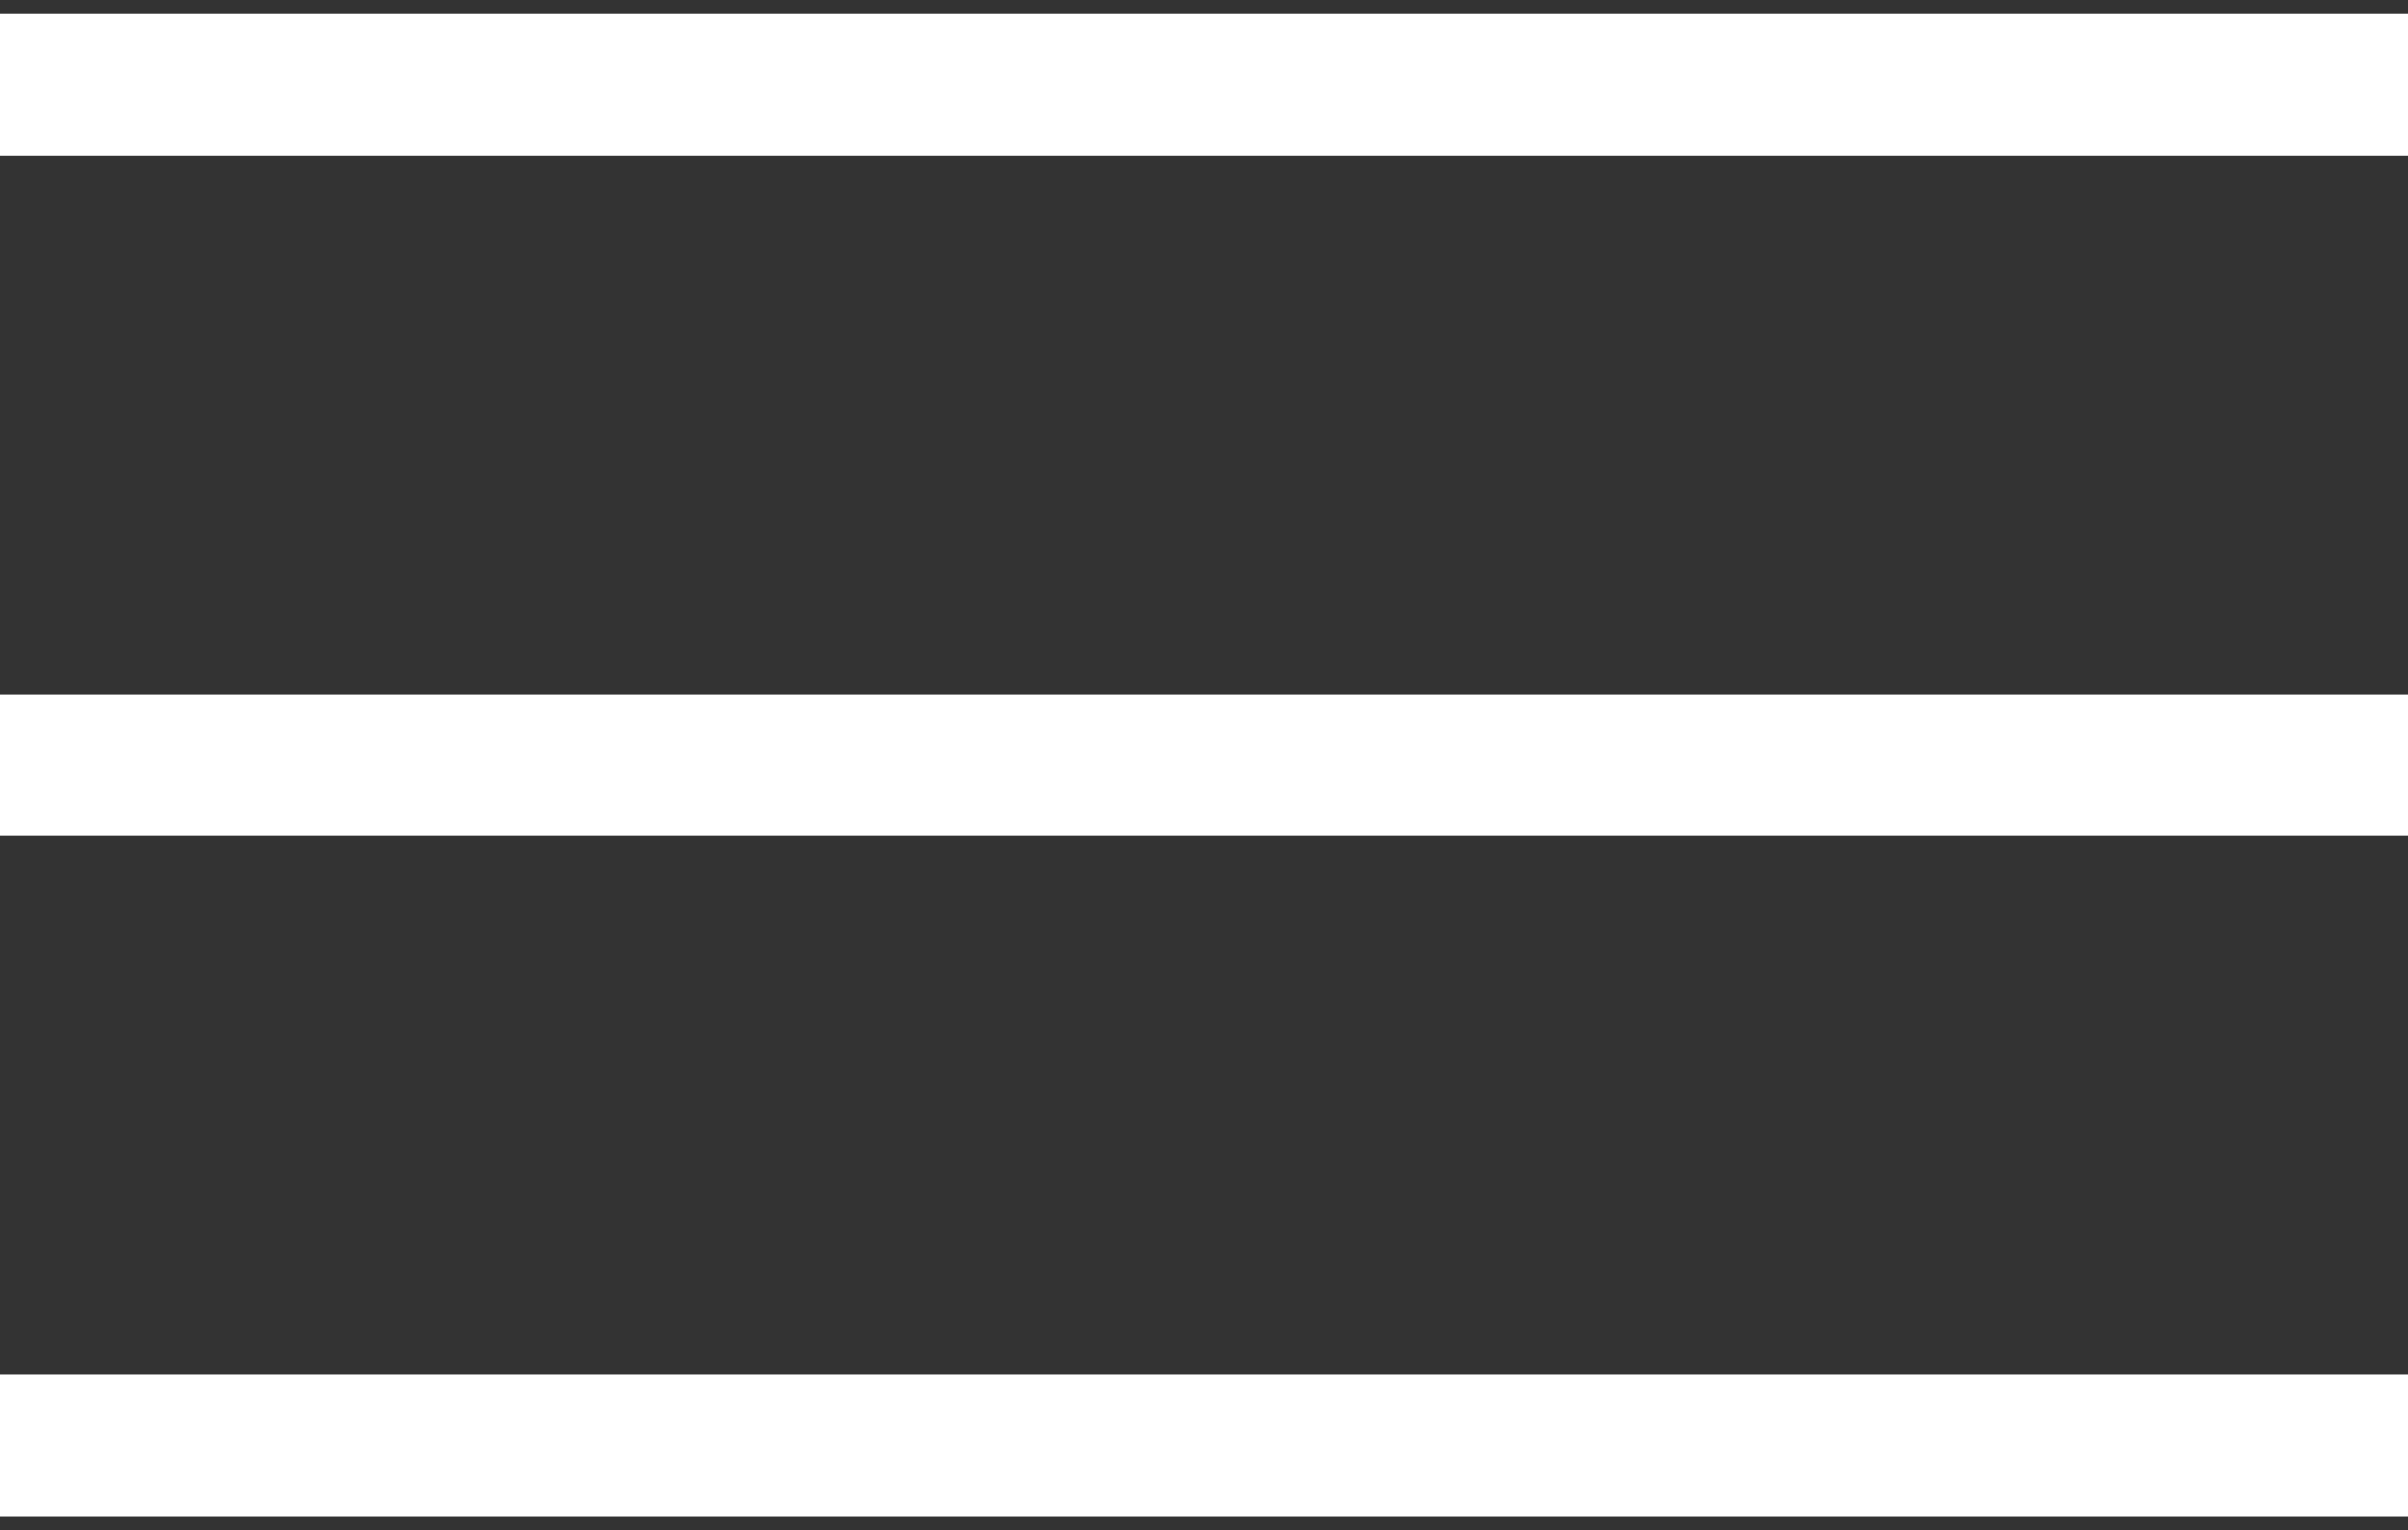 <svg xmlns="http://www.w3.org/2000/svg" xmlns:xlink="http://www.w3.org/1999/xlink" id="Ebene_1" x="0px" y="0px" viewBox="0 0 17 10.8" style="enable-background:new 0 0 17 10.8;" xml:space="preserve"><rect x="0" y="0" width="17" height="10.8" fill="#333333" stroke="none"/><style type="text/css">	.st0{fill:none;stroke:#FFFFFF;stroke-miterlimit:10;}</style><g>	<line class="st0" x1="0" y1="0.6" x2="17" y2="0.6"></line>	<line class="st0" x1="0" y1="5.4" x2="17" y2="5.4"></line>	<line class="st0" x1="0" y1="10.2" x2="17" y2="10.2"></line></g></svg>